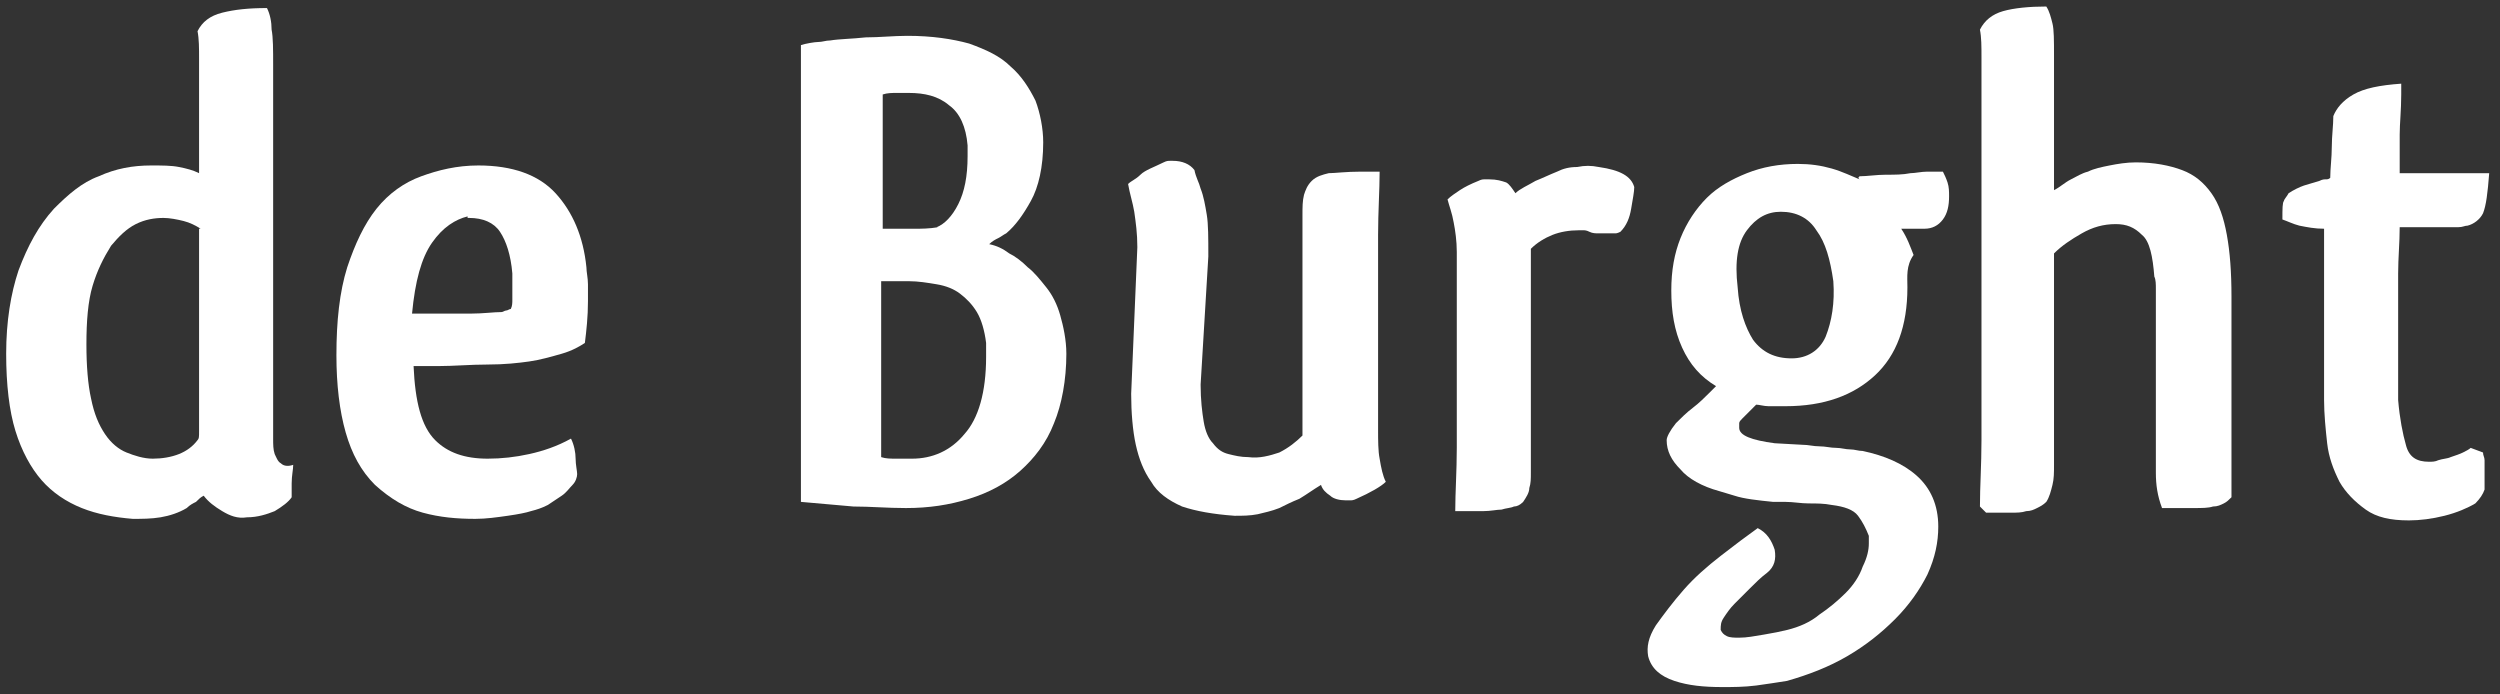 <?xml version="1.0" encoding="UTF-8"?>
<svg width="162px" height="45px" viewBox="0 0 162 45" version="1.1" xmlns="http://www.w3.org/2000/svg" xmlns:xlink="http://www.w3.org/1999/xlink">
    <rect x="0" y="0" width="162" height="45" fill="#333333" stroke="none"/>
    <!-- Generator: Sketch 42 (36781) - http://www.bohemiancoding.com/sketch -->
    <title>Group-903</title>
    <desc>Created with Sketch.</desc>
    <defs></defs>
    <g id="Page-1" stroke="none" stroke-width="1" fill="none" fill-rule="evenodd">
        <g id="logo-dark" transform="translate(0, -1)" fill-rule="nonzero" fill="#FFFFFF">
            <g id="Boostrap-3-Grid">
                <g id="_x5B_MD_x5D_-Medium-Desktop-_x28_992px-to-1199px_x29_-_x28_MD-up-to-LG_x29_">
                    <g id="Page-1">
                        <g id="Group-903" transform="translate(0, 0.722)">
                            <path d="M13,15.1 C12.7,14.9 12.3,14.7 11.9,14.6 C11.5,14.5 11,14.4 10.6,14.4 C10,14.4 9.4,14.5 8.8,14.8 C8.2,15.1 7.7,15.6 7.2,16.2 C6.7,17 6.3,17.8 6,18.8 C5.7,19.8 5.6,21.1 5.6,22.6 C5.6,24 5.7,25.2 5.9,26.1 C6.1,27.1 6.4,27.8 6.8,28.4 C7.2,29 7.7,29.4 8.2,29.6 C8.7,29.8 9.3,30 9.9,30 C10.5,30 11.1,29.9 11.6,29.7 C12.1,29.5 12.5,29.2 12.8,28.8 L12.8,28.8 C12.9,28.7 12.9,28.6 12.9,28.2 L12.9,27.3 L12.9,26 L12.9,15.1 L13,15.1 Z M17.7,28.7 C17.7,29.1 17.7,29.4 17.8,29.7 C17.9,29.9 18,30.2 18.2,30.3 C18.4,30.5 18.7,30.5 19,30.4 C19,30.7 18.9,31.1 18.9,31.6 L18.9,32.5 C18.7,32.8 18.3,33.1 17.8,33.4 C17.3,33.6 16.7,33.8 16,33.8 C15.4,33.9 14.9,33.7 14.4,33.4 C13.9,33.1 13.5,32.8 13.2,32.4 C13,32.5 12.9,32.6 12.7,32.8 C12.5,32.9 12.3,33 12.1,33.2 L12.1,33.2 C11.6,33.5 11,33.7 10.4,33.8 C9.8,33.9 9.2,33.9 8.6,33.9 C7.4,33.8 6.3,33.6 5.3,33.2 C4.3,32.8 3.4,32.2 2.7,31.4 C2,30.6 1.4,29.5 1,28.2 C0.6,26.9 0.4,25.2 0.4,23.2 C0.4,21.1 0.7,19.3 1.2,17.8 C1.8,16.2 2.5,14.9 3.5,13.8 C4.4,12.9 5.3,12.1 6.4,11.7 C7.5,11.2 8.6,11 9.8,11 C10.5,11 11.1,11 11.6,11.1 C12.1,11.2 12.5,11.3 12.9,11.5 L12.9,6.6 L12.9,4.1 C12.9,3.4 12.9,2.8 12.8,2.3 C13.1,1.7 13.6,1.3 14.4,1.1 C15.2,0.9 16.1,0.8 17.3,0.8 C17.5,1.2 17.6,1.7 17.6,2.2 C17.7,2.7 17.7,3.5 17.7,4.5 L17.7,19.7 L17.7,24.8 L17.7,26.8 L17.7,28.7 L17.7,28.7 Z" id="Fill-857"></path>
                            <path d="M30.3,14.3 C29.5,14.5 28.7,15 28,16 C27.3,17 26.9,18.5 26.7,20.6 L28,20.6 L30.5,20.6 C31.3,20.6 32,20.5 32.5,20.5 C32.6,20.5 32.7,20.4 32.8,20.4 C32.9,20.4 33,20.3 33.1,20.3 C33.2,20.1 33.2,19.9 33.2,19.7 L33.2,18.9 L33.2,18.6 L33.2,18.3 L33.2,18 C33.1,16.8 32.8,15.9 32.4,15.3 C32,14.7 31.3,14.4 30.4,14.4 L30.3,14.4 L30.3,14.3 Z M31.6,30 C32.5,30 33.4,29.9 34.3,29.7 C35.2,29.5 36.1,29.2 37,28.7 C37.2,29.1 37.3,29.6 37.3,30 C37.3,30.4 37.4,30.8 37.4,31 C37.4,31.2 37.3,31.5 37.1,31.7 C36.9,31.9 36.7,32.2 36.4,32.4 C36.1,32.6 35.8,32.8 35.5,33 C35.1,33.2 34.8,33.3 34.4,33.4 L34.4,33.4 C34.1,33.5 33.6,33.6 32.9,33.7 C32.2,33.8 31.5,33.9 30.8,33.9 C29.6,33.9 28.5,33.8 27.4,33.5 C26.3,33.2 25.3,32.6 24.3,31.7 C23.4,30.8 22.8,29.7 22.4,28.3 C22,26.9 21.8,25.2 21.8,23.3 C21.8,21.1 22,19.2 22.5,17.6 C23,16.1 23.6,14.8 24.4,13.8 C25.2,12.8 26.2,12.1 27.3,11.7 C28.4,11.3 29.6,11 31,11 C33.2,11 34.9,11.6 36,12.8 C37.1,14 37.8,15.6 38,17.6 C38,17.9 38.1,18.3 38.1,18.7 L38.1,19.8 C38.1,20.8 38,21.7 37.9,22.5 C37.6,22.7 37.1,23 36.4,23.2 C35.7,23.4 35,23.6 34.3,23.7 C33.6,23.8 32.7,23.9 31.6,23.9 C30.5,23.9 29.4,24 28.4,24 L27.6,24 L26.8,24 C26.9,26.3 27.3,27.9 28.2,28.8 C29,29.6 30.1,30 31.6,30 L31.6,30 Z" id="Fill-859"></path>
                            <path d="M57.1,29.9 C57.4,30 57.7,30 58.1,30 L59.1,30 C60.4,30 61.6,29.5 62.5,28.4 C63.4,27.4 63.9,25.7 63.9,23.4 L63.9,23 L63.9,22.5 C63.8,21.7 63.6,21 63.3,20.5 C63,20 62.6,19.6 62.2,19.3 C61.8,19 61.3,18.8 60.7,18.7 C60.1,18.6 59.5,18.5 58.9,18.5 L58,18.5 L57.1,18.5 L57.1,29.9 Z M57.1,15.1 L57.7,15.1 L58.4,15.1 L58.9,15.1 L59.3,15.1 C59.7,15.1 60.2,15.1 60.8,15 L60.7,15 C61.2,14.8 61.7,14.3 62.1,13.5 C62.5,12.7 62.7,11.7 62.7,10.4 L62.7,9.7 C62.6,8.5 62.2,7.6 61.5,7.1 C60.8,6.5 59.9,6.3 58.9,6.3 L58.1,6.3 C57.8,6.3 57.5,6.3 57.2,6.4 L57.2,15.1 L57.1,15.1 Z M51.9,3.2 C52.2,3.1 52.8,3 53,3 C53.3,3 53.5,2.9 53.8,2.9 C54.4,2.8 55.2,2.8 56.1,2.7 C57,2.7 57.9,2.6 58.8,2.6 C60.4,2.6 61.7,2.8 62.8,3.1 C63.9,3.5 64.8,3.9 65.5,4.6 C66.2,5.2 66.7,6 67.1,6.8 C67.4,7.6 67.6,8.6 67.6,9.5 C67.6,11.1 67.3,12.4 66.8,13.3 C66.3,14.2 65.8,14.9 65.2,15.4 C65,15.5 64.9,15.6 64.7,15.7 C64.5,15.8 64.3,15.9 64.1,16.1 C64.6,16.2 65,16.4 65.4,16.7 C65.8,16.9 66.2,17.2 66.6,17.6 C67,17.9 67.4,18.4 67.8,18.9 C68.2,19.4 68.5,20 68.7,20.7 C68.9,21.4 69.1,22.3 69.1,23.2 C69.1,24.9 68.8,26.5 68.3,27.7 C67.8,29 67,30 66.1,30.8 C65.2,31.6 64.1,32.2 62.8,32.6 C61.5,33 60.2,33.2 58.7,33.2 C57.5,33.2 56.4,33.1 55.3,33.1 C54.2,33 53.1,32.9 51.9,32.8 L51.9,4.2 L51.9,3.2 Z" id="Fill-861"></path>
                            <path d="M77.8,12.5 C78,13 78.1,13.6 78.2,14.2 C78.3,14.8 78.3,15.7 78.3,16.9 L77.8,25.2 C77.8,26.2 77.9,27 78,27.6 C78.1,28.2 78.3,28.7 78.6,29 C78.9,29.4 79.2,29.6 79.6,29.7 C80,29.8 80.4,29.9 80.9,29.9 C81.6,30 82.3,29.8 82.9,29.6 C83.5,29.3 84,28.9 84.4,28.5 L84.4,14.2 C84.4,13.7 84.4,13.3 84.5,12.9 C84.6,12.6 84.7,12.3 85,12 C85.3,11.7 85.7,11.6 86.1,11.5 C86.5,11.5 87.2,11.4 88.2,11.4 L89.4,11.4 C89.4,12.6 89.3,14 89.3,15.5 L89.3,20.4 L89.3,28.1 C89.3,28.8 89.3,29.5 89.4,30 C89.5,30.6 89.6,31.1 89.8,31.5 C89.5,31.8 88.8,32.2 87.9,32.6 C87.7,32.7 87.6,32.7 87.5,32.7 L87.2,32.7 C86.8,32.7 86.4,32.6 86.2,32.4 C85.9,32.2 85.7,32 85.6,31.7 C85.1,32 84.7,32.3 84.2,32.6 C83.7,32.8 83.3,33 82.9,33.2 C82.4,33.4 81.9,33.5 81.5,33.6 C81,33.7 80.5,33.7 80,33.7 C78.6,33.6 77.5,33.4 76.6,33.1 C75.7,32.7 75,32.2 74.6,31.5 C74.1,30.8 73.8,30 73.6,29.1 C73.4,28.2 73.3,27 73.3,25.8 L73.7,16.3 C73.7,15.4 73.6,14.7 73.5,14 C73.4,13.4 73.2,12.8 73.1,12.2 C73.3,12 73.6,11.9 73.9,11.6 C74.2,11.3 74.8,11.1 75.4,10.8 C75.6,10.7 75.7,10.7 75.8,10.7 L76,10.7 C76.6,10.7 77.1,10.9 77.4,11.3 C77.5,11.8 77.7,12.1 77.8,12.5" id="Fill-863"></path>
                            <path d="M102.3,15.2 C101.7,15.2 101.1,15.3 100.6,15.5 C100.1,15.7 99.6,16 99.2,16.4 L99.2,30.9 C99.2,31.3 99.2,31.6 99.1,31.9 C99.1,32.2 98.9,32.5 98.7,32.8 C98.5,33 98.3,33.1 98.1,33.1 C97.9,33.2 97.6,33.2 97.3,33.3 C97,33.3 96.6,33.4 96.1,33.4 L94.3,33.4 C94.3,32.2 94.4,30.8 94.4,29.3 L94.4,24.3 L94.4,16.6 C94.4,15.9 94.3,15.2 94.2,14.7 C94.1,14.1 93.9,13.6 93.8,13.2 C94,13 94.3,12.8 94.6,12.6 C94.9,12.4 95.3,12.2 95.8,12 C96,11.9 96.1,11.9 96.2,11.9 L96.5,11.9 C97,11.9 97.3,12 97.6,12.1 C97.8,12.2 98,12.5 98.2,12.8 C98.5,12.5 99,12.3 99.5,12 C100,11.8 100.4,11.6 100.9,11.4 C101.3,11.2 101.7,11.1 102.2,11.1 C102.7,11 103.1,11 103.6,11.1 C105,11.3 105.7,11.7 105.9,12.4 C105.9,12.7 105.8,13.2 105.7,13.8 C105.6,14.4 105.4,14.9 105,15.3 C104.8,15.4 104.7,15.4 104.7,15.4 L104.3,15.4 L103.6,15.4 C103.4,15.4 103.2,15.4 103,15.3 C102.8,15.2 102.7,15.2 102.6,15.2 L102.3,15.2 L102.3,15.2 Z" id="Fill-865"></path>
                            <path d="M115.4,14 C114.5,14 113.8,14.4 113.2,15.2 C112.6,16 112.4,17.2 112.6,18.9 C112.7,20.4 113.1,21.5 113.6,22.3 C114.2,23.1 115,23.5 116.1,23.5 C117.1,23.5 117.9,23 118.3,22.1 C118.7,21.1 118.9,19.9 118.8,18.5 C118.6,17.1 118.3,16 117.7,15.2 C117.2,14.4 116.4,14 115.4,14 M123.6,18.9 C123.6,21.4 122.9,23.3 121.5,24.6 C120.1,25.9 118.2,26.6 115.7,26.6 L114.6,26.6 C114.3,26.6 114,26.5 113.8,26.5 L112.9,27.4 C112.8,27.5 112.7,27.6 112.7,27.7 L112.7,28 C112.7,28.5 113.5,28.8 115,29 L116.8,29.1 C117.2,29.1 117.5,29.2 117.9,29.2 C118.3,29.2 118.6,29.3 119,29.3 C119.3,29.3 119.6,29.4 119.9,29.4 C120.2,29.4 120.4,29.5 120.7,29.5 C122.1,29.8 123.3,30.3 124.2,31.1 C125.1,31.9 125.6,33 125.6,34.4 C125.6,35.4 125.4,36.4 124.9,37.5 C124.4,38.5 123.7,39.5 122.8,40.4 C121.9,41.3 120.9,42.1 119.7,42.8 C118.5,43.5 117.2,44 115.8,44.4 C115.2,44.5 114.5,44.6 113.8,44.7 C113,44.8 112.3,44.8 111.6,44.8 C110.4,44.8 109.4,44.7 108.5,44.4 C107.6,44.1 107,43.6 106.8,42.8 C106.7,42.2 106.8,41.6 107.3,40.8 C107.8,40.1 108.4,39.3 109.1,38.5 C109.8,37.7 110.6,37 111.5,36.3 C112.4,35.6 113.2,35 113.9,34.5 C114.5,34.8 114.8,35.3 115,35.9 C115.1,36.5 115,37 114.5,37.4 C114.1,37.7 113.8,38 113.4,38.4 C113,38.8 112.7,39.1 112.4,39.4 C112.1,39.7 111.9,40 111.7,40.3 C111.5,40.6 111.5,40.8 111.5,41.1 C111.6,41.3 111.7,41.4 111.9,41.5 C112.1,41.6 112.4,41.6 112.7,41.6 C113.2,41.6 113.7,41.5 114.3,41.4 C114.9,41.3 115.4,41.2 115.8,41.1 C116.6,40.9 117.3,40.6 117.9,40.1 C118.5,39.7 119.1,39.2 119.6,38.7 C120.1,38.2 120.5,37.6 120.7,37 C121,36.4 121.1,35.9 121.1,35.5 L121.1,35 C120.9,34.5 120.7,34.1 120.4,33.7 C120.1,33.3 119.5,33.1 118.7,33 C118.2,32.9 117.7,32.9 117.2,32.9 C116.7,32.9 116.2,32.8 115.7,32.8 L115.3,32.8 L114.9,32.8 C113.9,32.7 113,32.6 112.4,32.4 C112.1,32.3 111.7,32.2 111.4,32.1 C110.3,31.8 109.4,31.3 108.9,30.7 C108.3,30.1 108,29.5 108,28.8 C108,28.6 108.2,28.2 108.6,27.7 C108.9,27.4 109.3,27 109.7,26.7 C110.1,26.4 110.5,26 110.8,25.7 C110.9,25.6 111,25.5 111,25.5 C111,25.5 111.1,25.4 111.2,25.3 C110.2,24.7 109.5,23.9 109,22.8 C108.5,21.7 108.3,20.5 108.3,19.1 C108.3,17.8 108.5,16.7 108.9,15.7 C109.3,14.7 109.9,13.8 110.6,13.1 C111.3,12.4 112.2,11.9 113.2,11.5 C114.2,11.1 115.3,10.9 116.5,10.9 C117.3,10.9 118,11 118.7,11.2 C119.4,11.4 120,11.7 120.5,11.9 C120.4,11.8 120.4,11.8 120.5,11.7 C121,11.7 121.6,11.6 122.2,11.6 C122.8,11.6 123.3,11.6 123.8,11.5 L123.8,11.5 C124.1,11.5 124.5,11.4 124.9,11.4 L125.9,11.4 C126,11.6 126.1,11.8 126.2,12.1 C126.3,12.4 126.3,12.7 126.3,13 C126.3,13.6 126.2,14.1 125.9,14.5 C125.6,14.9 125.2,15.1 124.7,15.1 L123.9,15.1 L123.2,15.1 C123.6,15.7 123.8,16.3 124,16.8 C123.5,17.5 123.6,18.2 123.6,18.9" id="Fill-867"></path>
                            <path d="M128.3,33.1 C128.3,31.8 128.4,30.4 128.4,28.8 L128.4,23.7 L128.4,6.4 L128.4,4 C128.4,3.3 128.4,2.7 128.3,2.2 C128.6,1.6 129.1,1.2 129.8,1 C130.5,0.8 131.5,0.7 132.6,0.7 C132.8,1 132.9,1.4 133,1.8 C133.1,2.2 133.1,2.9 133.1,3.9 L133.1,12.6 C133.5,12.4 133.8,12.1 134.2,11.9 C134.6,11.7 134.9,11.5 135.3,11.4 C135.7,11.2 136.2,11.1 136.7,11 C137.2,10.9 137.8,10.8 138.4,10.8 C139.6,10.8 140.6,11 141.4,11.3 C142.2,11.6 142.8,12.1 143.3,12.8 C143.8,13.5 144.1,14.4 144.3,15.5 C144.5,16.6 144.6,17.9 144.6,19.5 L144.6,26.2 L144.6,29.7 L144.6,32.5 C144.4,32.7 144.3,32.8 144.1,32.9 C143.9,33 143.7,33.1 143.4,33.1 C143.1,33.2 142.7,33.2 142.1,33.2 L140.1,33.2 C139.8,32.4 139.7,31.7 139.7,30.9 L139.7,19.9 L139.7,19 C139.7,18.7 139.7,18.4 139.6,18.2 C139.5,16.9 139.3,15.9 138.8,15.5 C138.3,15 137.8,14.8 137.1,14.8 C136.3,14.8 135.6,15 134.9,15.4 C134.2,15.8 133.6,16.2 133.1,16.7 L133.1,30.4 C133.1,30.9 133.1,31.3 133,31.7 C132.9,32.1 132.8,32.5 132.6,32.8 C132.4,33 132.2,33.1 132,33.2 C131.8,33.3 131.6,33.4 131.3,33.4 C131,33.5 130.7,33.5 130.3,33.5 L128.7,33.5 L128.3,33.1 Z" id="Fill-869"></path>
                            <path d="M160.9,29.6 C160.9,29.8 161,29.9 161,30.1 L161,30.7 L161,31.4 L161,32 C160.9,32.3 160.7,32.6 160.4,32.9 C159.9,33.2 159.2,33.5 158.4,33.7 C157.6,33.9 156.8,34 156.1,34 C154.9,34 154,33.8 153.3,33.3 C152.6,32.8 152,32.2 151.6,31.5 C151.2,30.7 150.9,29.9 150.8,29 C150.7,28.1 150.6,27.1 150.6,26.2 L150.6,15.1 C150,15.1 149.5,15 149,14.9 C148.6,14.8 148.2,14.6 147.9,14.5 C147.9,13.8 147.9,13.4 148,13.3 C148,13.2 148.2,13 148.3,12.8 C148.6,12.6 149,12.4 149.3,12.3 C149.6,12.2 150,12.1 150.3,12 C150.5,11.9 150.6,11.9 150.7,11.9 C150.8,11.9 150.9,11.9 151,11.8 C151,11.2 151.1,10.5 151.1,9.8 C151.1,9.1 151.2,8.4 151.2,7.8 C151.4,7.3 151.8,6.8 152.5,6.4 C153.2,6 154.2,5.8 155.6,5.7 L155.6,6.4 C155.6,7.4 155.5,8.3 155.5,9 L155.5,11.5 L161.3,11.5 C161.2,12.8 161.1,13.6 160.9,14.1 C160.7,14.5 160.3,14.8 159.9,14.9 C159.7,14.9 159.6,15 159.3,15 L158.7,15 L157.4,15 L155.5,15 C155.5,16 155.4,17 155.4,18 L155.4,20.9 L155.4,22.4 L155.4,23.9 L155.4,26.2 C155.5,27.4 155.7,28.4 155.9,29.1 C156.1,29.9 156.6,30.2 157.4,30.2 C157.6,30.2 157.8,30.2 158,30.1 C158.3,30 158.6,30 158.8,29.9 C159.1,29.8 159.4,29.7 159.6,29.6 C159.8,29.5 160,29.4 160.1,29.3 L160.9,29.6 Z" id="Fill-871"></path>
                        </g>
                    </g>
                </g>
            </g>
        </g>
    </g>
</svg>